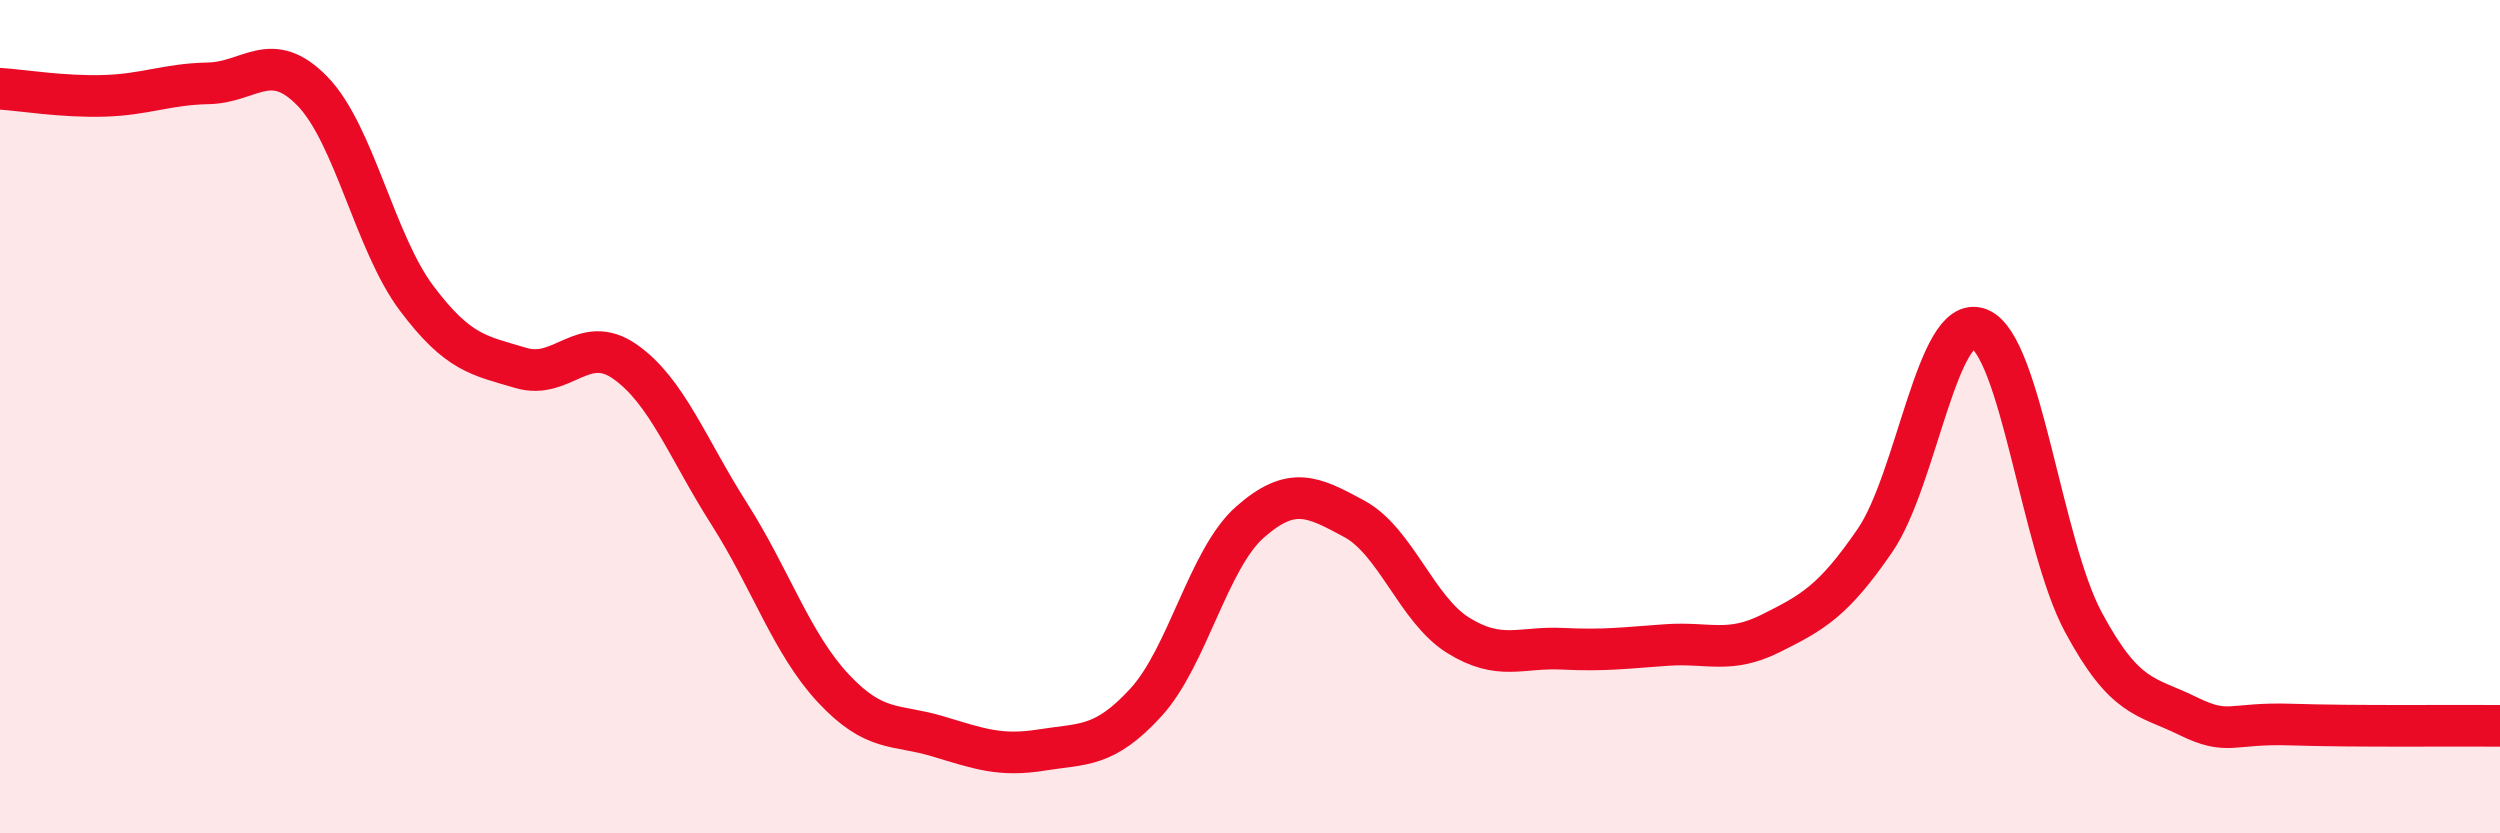 
    <svg width="60" height="20" viewBox="0 0 60 20" xmlns="http://www.w3.org/2000/svg">
      <path
        d="M 0,2.13 C 0.5,2.16 1.5,2.33 2.5,2.3 C 3.5,2.27 4,2.02 5,2 C 6,1.98 6.5,1.16 7.5,2.19 C 8.5,3.22 9,5.83 10,7.16 C 11,8.49 11.5,8.53 12.5,8.83 C 13.5,9.13 14,7.98 15,8.68 C 16,9.38 16.5,10.76 17.5,12.33 C 18.5,13.9 19,15.45 20,16.52 C 21,17.59 21.5,17.37 22.5,17.67 C 23.5,17.97 24,18.16 25,18 C 26,17.84 26.5,17.95 27.5,16.86 C 28.5,15.77 29,13.41 30,12.53 C 31,11.65 31.5,11.91 32.5,12.45 C 33.5,12.99 34,14.63 35,15.25 C 36,15.87 36.5,15.52 37.5,15.57 C 38.5,15.62 39,15.55 40,15.48 C 41,15.41 41.5,15.7 42.5,15.2 C 43.5,14.7 44,14.43 45,12.97 C 46,11.51 46.5,7.5 47.5,7.89 C 48.5,8.28 49,13.07 50,14.93 C 51,16.79 51.5,16.69 52.5,17.18 C 53.5,17.67 53.5,17.34 55,17.39 C 56.5,17.44 59,17.41 60,17.42L60 20L0 20Z"
        fill="#EB0A25"
        opacity="0.1"
        stroke-linecap="round"
        stroke-linejoin="round"
      />
      <path
        d="M 0,2.13 C 0.5,2.16 1.5,2.33 2.5,2.3 C 3.5,2.27 4,2.02 5,2 C 6,1.98 6.5,1.16 7.5,2.19 C 8.5,3.22 9,5.83 10,7.16 C 11,8.49 11.5,8.53 12.5,8.83 C 13.5,9.13 14,7.98 15,8.68 C 16,9.38 16.5,10.76 17.5,12.33 C 18.5,13.9 19,15.45 20,16.52 C 21,17.59 21.5,17.37 22.5,17.67 C 23.5,17.97 24,18.16 25,18 C 26,17.84 26.5,17.95 27.5,16.86 C 28.5,15.77 29,13.41 30,12.53 C 31,11.65 31.5,11.91 32.5,12.45 C 33.5,12.99 34,14.63 35,15.25 C 36,15.87 36.5,15.52 37.5,15.57 C 38.5,15.62 39,15.55 40,15.48 C 41,15.41 41.5,15.7 42.5,15.2 C 43.5,14.7 44,14.43 45,12.97 C 46,11.51 46.5,7.5 47.5,7.89 C 48.5,8.28 49,13.07 50,14.93 C 51,16.79 51.5,16.69 52.5,17.18 C 53.5,17.67 53.5,17.34 55,17.39 C 56.5,17.44 59,17.41 60,17.42"
        stroke="#EB0A25"
        stroke-width="1"
        fill="none"
        stroke-linecap="round"
        stroke-linejoin="round"
      />
    </svg>
  